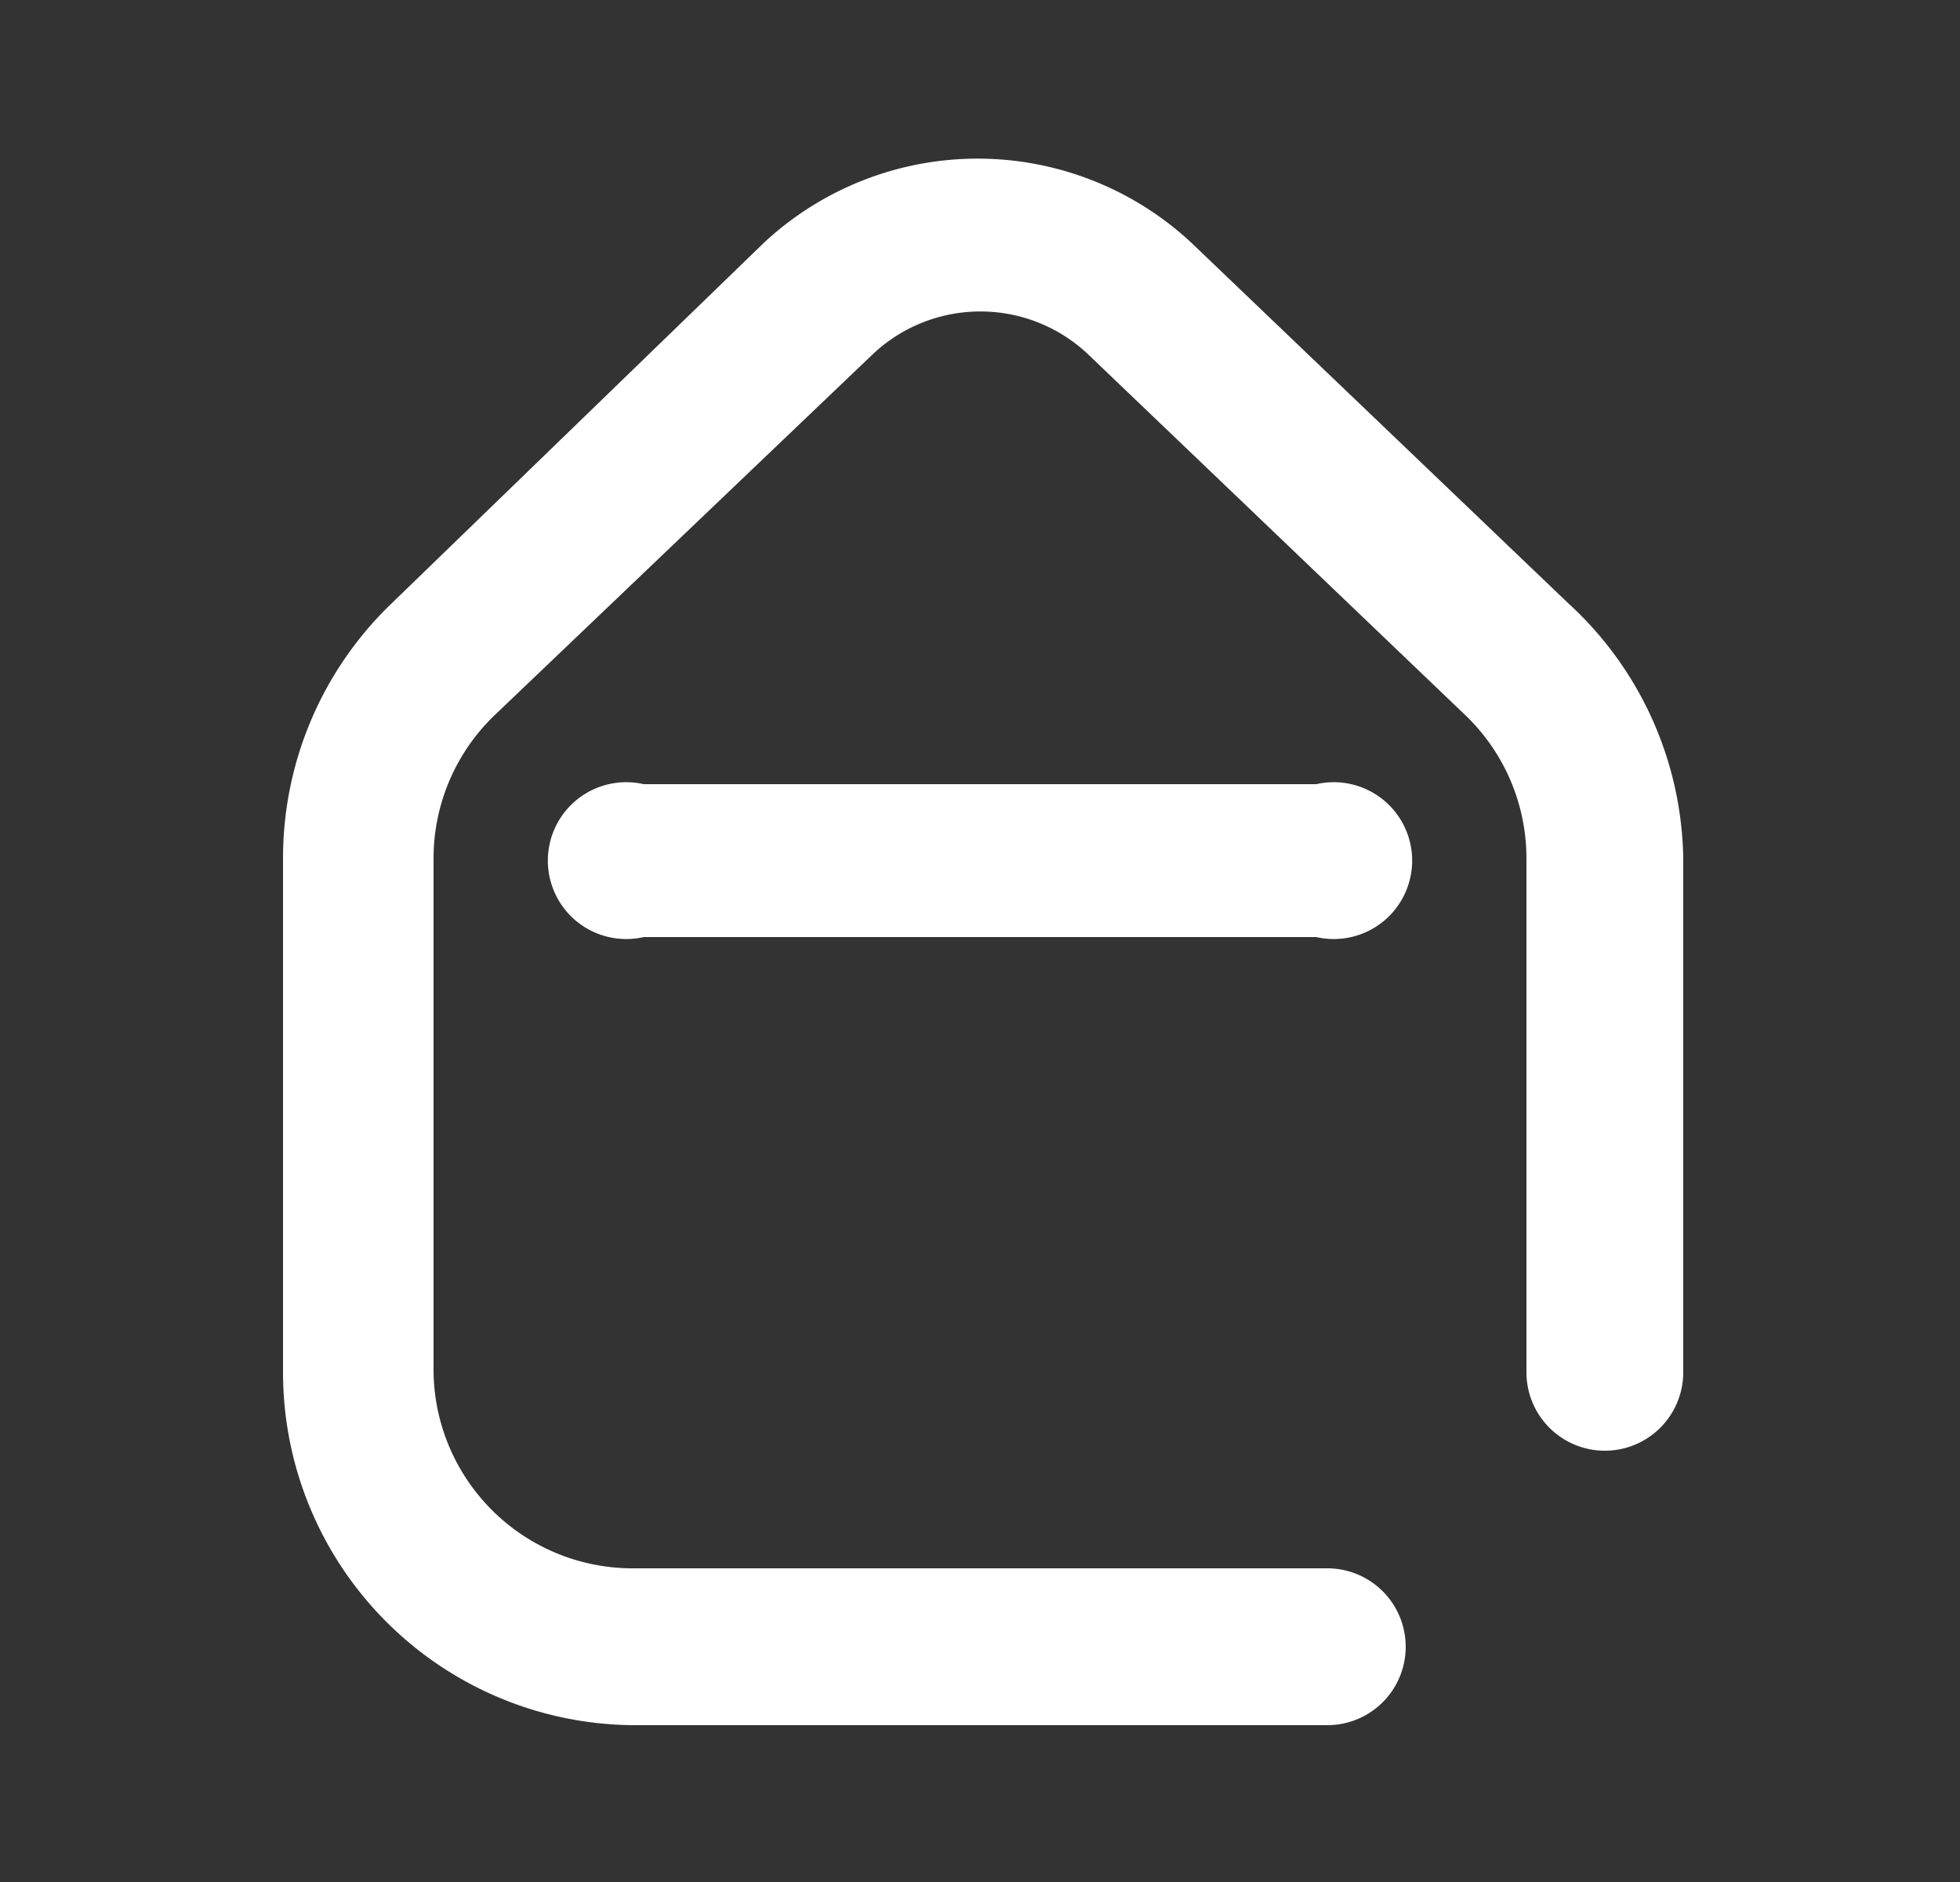 <?xml version="1.0" encoding="UTF-8"?>
<svg xmlns="http://www.w3.org/2000/svg" viewBox="0 0 25 24">
  <rect x="0" y="0" width="25" height="24" fill="#333333" stroke="none"/>
  <defs>
    <style>.a{fill:#fff;}</style>
  </defs>
  <path class="a" d="M8.21,10a1,1,0,1,0,0,1.95h8.58a1,1,0,1,0,0-1.95Z"></path>
  <path class="a" d="M20,7.69l-4.81-4.6a4,4,0,0,0-5.44,0L5,7.69a4.5,4.5,0,0,0-1.39,3.25V17.5A4.5,4.5,0,0,0,8.07,22h8.86a1,1,0,1,0,0-2H8.07A2.54,2.54,0,0,1,5.53,17.5V10.94a2.53,2.53,0,0,1,.79-1.83l4.82-4.6a2,2,0,0,1,2.73,0l4.81,4.6a2.53,2.53,0,0,1,.79,1.83V17.5a1,1,0,1,0,2,0V10.94A4.5,4.5,0,0,0,20,7.69Z"></path>
</svg>
